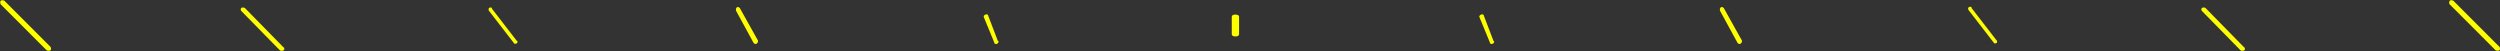 <?xml version="1.0" encoding="utf-8"?>
<!-- Generator: Adobe Illustrator 27.8.1, SVG Export Plug-In . SVG Version: 6.00 Build 0)  -->
<svg version="1.1" id="Layer_1" xmlns="http://www.w3.org/2000/svg" xmlns:xlink="http://www.w3.org/1999/xlink" x="0px" y="0px"
	 viewBox="0 0 343 7" style="enable-background:new 0 0 343 7;" xml:space="preserve">
<rect x="0" y="0" width="343" height="7" fill="#333333" stroke="none"/>
<style type="text/css">
	.st0{fill-rule:evenodd;clip-rule:evenodd;fill:#FFFF00;}
</style>
<path class="st0" d="M7,6.7c0,0.1,0,0.2-0.1,0.2C6.8,7,6.6,7,6.4,6.9c0,0,0,0,0,0L0.1,0.6C0,0.4,0,0.2,0.1,0.1C0.2,0,0.4,0,0.6,0.1
	c0,0,0,0,0,0l6.3,6.3C7,6.5,7,6.6,7,6.7z M39,6.7c0,0.1,0,0.2-0.1,0.2c-0.1,0.1-0.4,0.1-0.5,0l-5.3-5.4c-0.1-0.1-0.1-0.3,0-0.4
	c0,0,0,0,0,0c0.1-0.1,0.3-0.1,0.5,0l5.3,5.4C39,6.5,39,6.6,39,6.7z M71,5.7C71,5.9,70.9,6,70.7,6c-0.1,0-0.2,0-0.2-0.1l-3.4-4.4
	c-0.1-0.1-0.1-0.3,0-0.4c0.1-0.1,0.3-0.1,0.4,0c0,0,0,0,0,0.1l3.4,4.4C71,5.6,71,5.6,71,5.7z M104,5.7c0,0.1-0.1,0.2-0.2,0.3
	c-0.1,0.1-0.3,0-0.4-0.1c0,0,0,0,0,0L101,1.5c-0.1-0.2,0-0.4,0.1-0.5c0.1-0.1,0.3,0,0.4,0.1c0,0,0,0,0,0l2.4,4.3
	C104,5.5,104,5.6,104,5.7z M137,5.7c0,0.1-0.1,0.3-0.2,0.3c-0.2,0.1-0.4,0-0.4-0.2L135,2.4c-0.1-0.2,0-0.3,0.2-0.4c0,0,0,0,0,0
	c0.2-0.1,0.4,0,0.4,0.2l1.3,3.4C137,5.6,137,5.7,137,5.7z M170,2.3v2.4c0,0.2-0.2,0.3-0.5,0.3S169,4.9,169,4.7V2.3
	c0-0.2,0.2-0.3,0.5-0.3S170,2.1,170,2.3z M205,5.7c0,0.1-0.1,0.3-0.2,0.3c-0.2,0.1-0.4,0-0.4-0.2L203,2.4c-0.1-0.2,0-0.3,0.2-0.4
	c0,0,0,0,0,0c0.2-0.1,0.4,0,0.4,0.2l1.3,3.4C205,5.6,205,5.7,205,5.7z M239,5.7c0,0.1-0.1,0.2-0.2,0.3c-0.1,0.1-0.3,0-0.4-0.1
	c0,0,0,0,0,0L236,1.5c-0.1-0.2,0-0.4,0.1-0.5c0.1-0.1,0.3,0,0.4,0.1c0,0,0,0,0,0l2.4,4.3C239,5.5,239,5.6,239,5.7L239,5.7z M274,5.7
	c0,0.1,0,0.2-0.1,0.2c-0.1,0.1-0.3,0.1-0.4-0.1l-3.4-4.4c-0.1-0.1-0.1-0.3,0-0.4s0.3-0.1,0.4,0c0,0,0,0,0,0.1l3.4,4.4
	C274,5.6,274,5.6,274,5.7z M308,6.7c0,0.1,0,0.2-0.1,0.2c-0.1,0.1-0.4,0.1-0.5,0l-5.3-5.4c-0.1-0.1-0.1-0.3,0-0.4c0,0,0,0,0,0
	c0.1-0.1,0.4-0.1,0.5,0l5.3,5.4C308,6.5,308,6.6,308,6.7L308,6.7z M343,6.7c0,0.1,0,0.2-0.1,0.2c-0.1,0.1-0.3,0.1-0.5,0c0,0,0,0,0,0
	l-6.3-6.3c-0.1-0.1-0.1-0.3,0-0.5c0.1-0.1,0.3-0.1,0.5,0c0,0,0,0,0,0l6.3,6.3C343,6.5,343,6.6,343,6.7z"/>
</svg>
